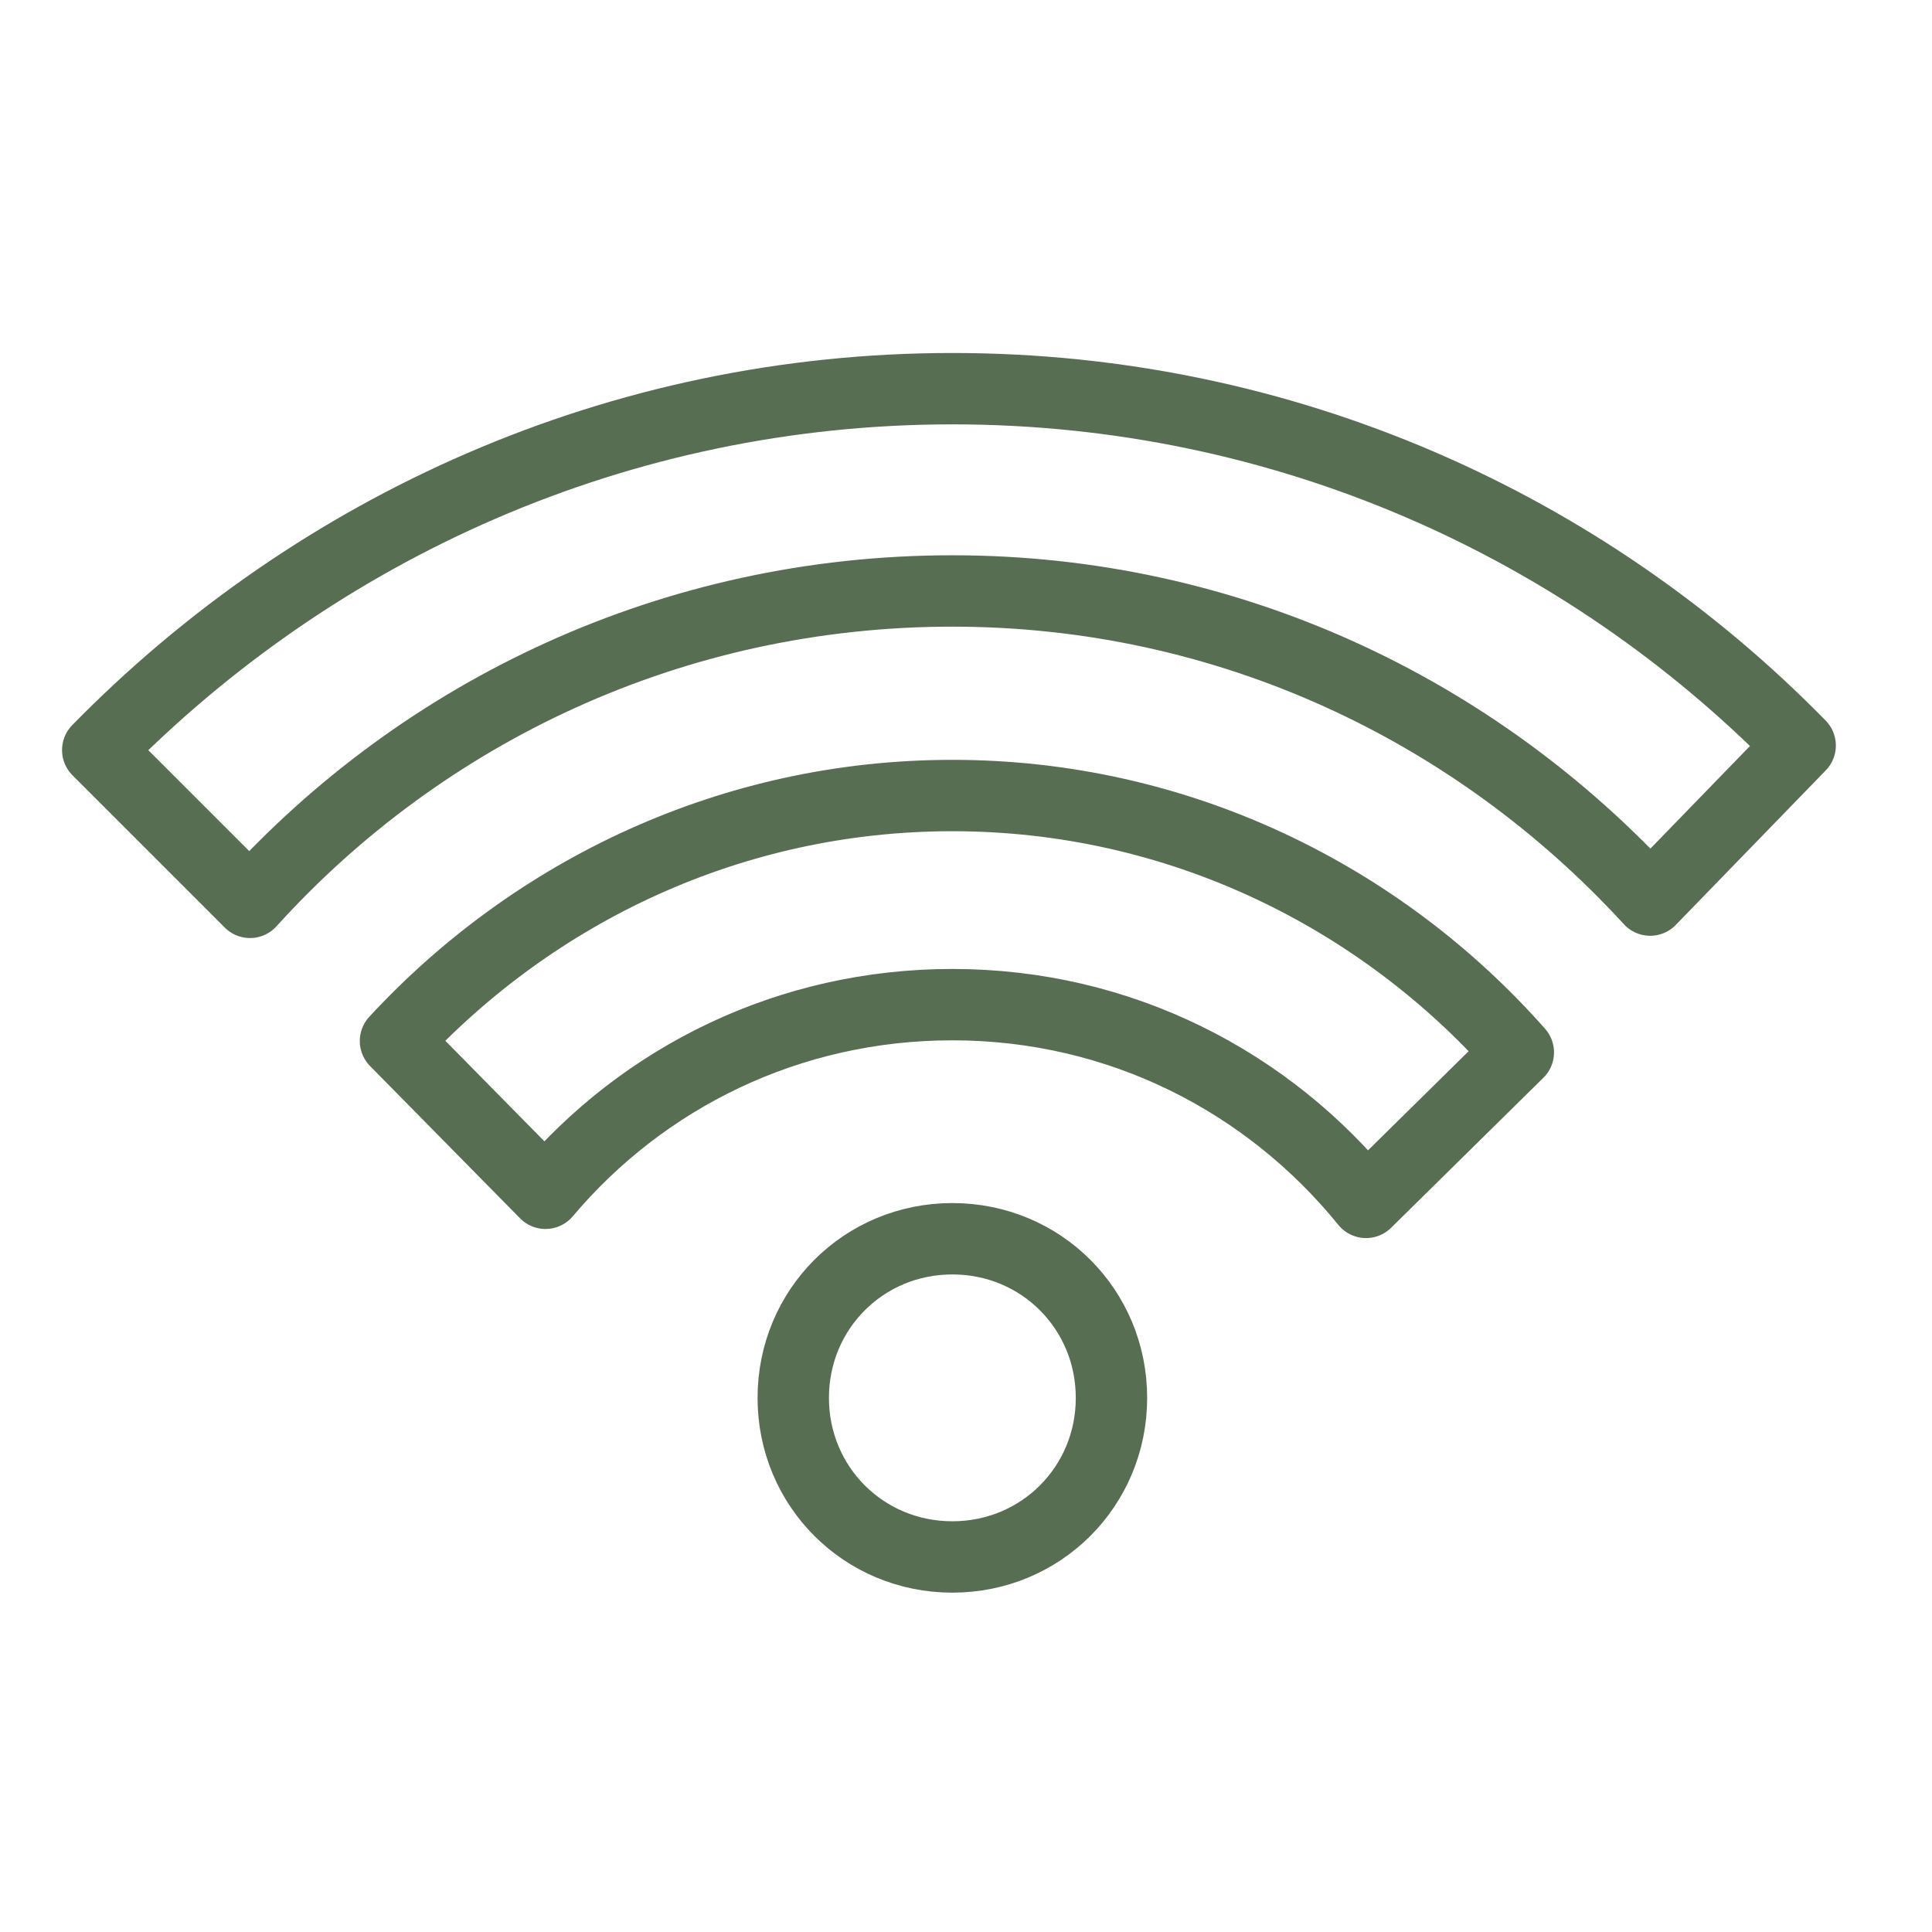 <?xml version="1.0" encoding="utf-8"?> <svg xmlns="http://www.w3.org/2000/svg" xmlns:xlink="http://www.w3.org/1999/xlink" version="1.1" id="Layer_1" x="0px" y="0px" viewBox="0 0 85 85" style="enable-background:new 0 0 85 85;" xml:space="preserve"> <style type="text/css"> .st0{fill:none;stroke:#586E53;stroke-width:3.14;stroke-linecap:round;stroke-linejoin:round;} </style> <path class="st0" d="M79.2,32.8c-9.5-9.7-22.7-15.7-37.3-15.7c-14.7,0-28,6.1-37.6,15.9l6.7,6.7C18.6,31.3,29.6,26,41.9,26 c12.1,0,23,5.2,30.7,13.6L79.2,32.8z"></path> <path class="st0" d="M41.9,68.5c3.9,0,7-3.1,7-7c0-3.9-3.1-7-7-7c-3.9,0-7,3.1-7,7C34.9,65.4,38,68.5,41.9,68.5z"></path> <path class="st0" d="M66.8,46.3C60.7,39.4,51.8,35,41.9,35c-9.7,0-18.4,4.2-24.5,10.8l6.6,6.7c4.3-5.1,10.7-8.3,17.9-8.3 c7.4,0,13.9,3.4,18.2,8.7L66.8,46.3z"></path> </svg> 